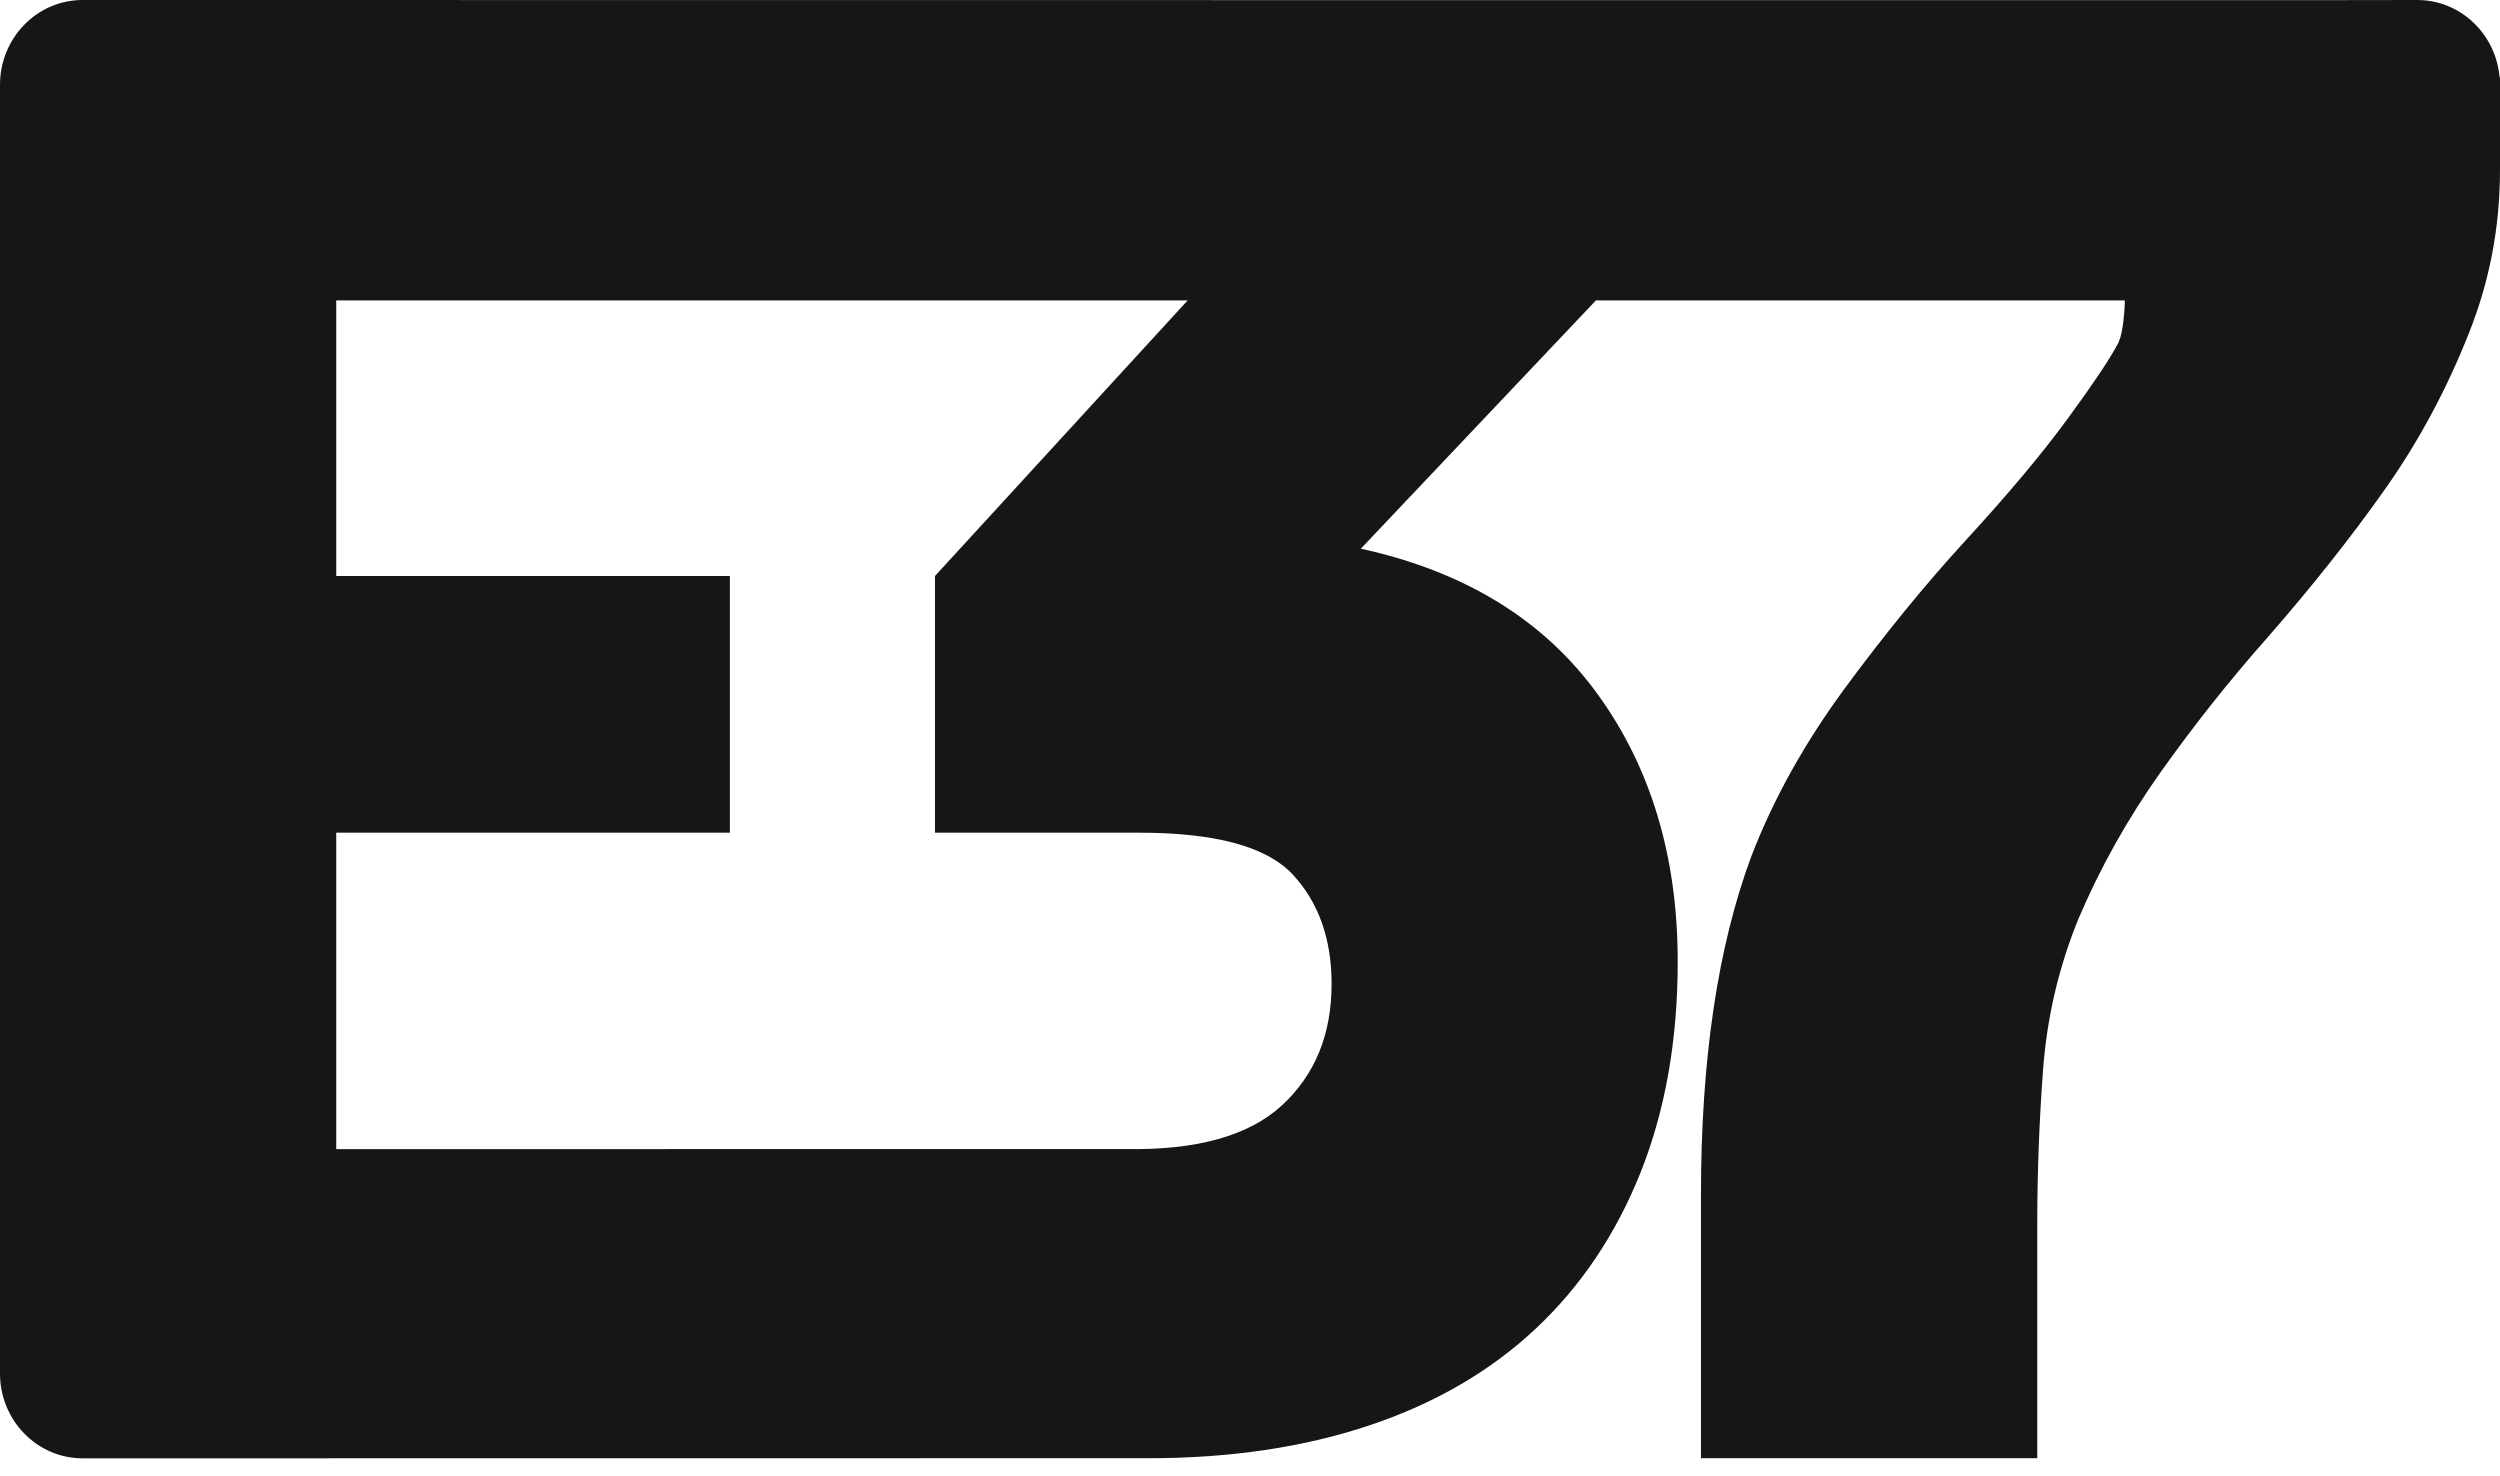 <svg width="127" height="75" viewBox="0 0 127 75" fill="none" xmlns="http://www.w3.org/2000/svg">
<g clip-path="url(#clip0_5104_24686)">
<path d="M126.978 3.918C126.786 1.72 124.989 0 122.798 0L117.936 0.007H82.558L4.198 0C1.88 0 0 1.929 0 4.308V69.775C0 72.154 1.88 74.083 4.198 74.083C4.198 74.083 54.61 74.077 58.364 74.077C62.512 74.077 66.247 73.52 69.574 72.406C72.897 71.293 75.714 69.654 78.019 67.493C80.321 65.33 82.099 62.68 83.35 59.539C84.598 56.397 85.228 52.836 85.228 48.849C85.228 43.513 83.861 38.969 81.128 35.222C78.395 31.474 74.395 29.024 69.13 27.874L81.074 15.259H107.94C107.94 15.596 107.905 16.055 107.841 16.527C107.774 17.002 107.675 17.336 107.544 17.539C107.148 18.282 106.309 19.534 105.025 21.287C103.742 23.042 102.014 25.103 99.84 27.468C97.8 29.696 95.757 32.198 93.716 34.966C91.677 37.738 90.096 40.575 88.976 43.477C87.264 48.073 86.409 53.812 86.409 60.701V74.077H103.493V62.221C103.493 59.588 103.592 56.95 103.79 54.317C103.988 51.683 104.581 49.148 105.568 46.717C106.685 44.083 108.087 41.584 109.766 39.218C111.446 36.853 113.236 34.593 115.149 32.431C117.454 29.797 119.459 27.262 121.173 24.831C122.885 22.4 124.299 19.763 125.419 16.926C126.473 14.293 127 11.521 127 8.619C127 8.268 127 7.921 127 7.57C127 6.48 127 5.392 127 4.308C127 4.18 127 4.049 127 3.918H126.978ZM65.127 56.148C63.447 57.698 60.797 58.438 57.177 58.372C56.056 58.372 20.085 58.376 17.081 58.376V42.301H37.079V29.26H17.081V15.259H60.334L47.497 29.26V42.301H57.867C61.752 42.301 64.351 43.009 65.67 44.424C66.985 45.839 67.645 47.693 67.645 49.983C67.645 52.541 66.806 54.598 65.127 56.148Z" fill="#161616"/>
</g>
<defs>
<clipPath id="clip0_5104_24686">
<rect width="127" height="74.083" fill="white"/>
</clipPath>
</defs>
</svg>

